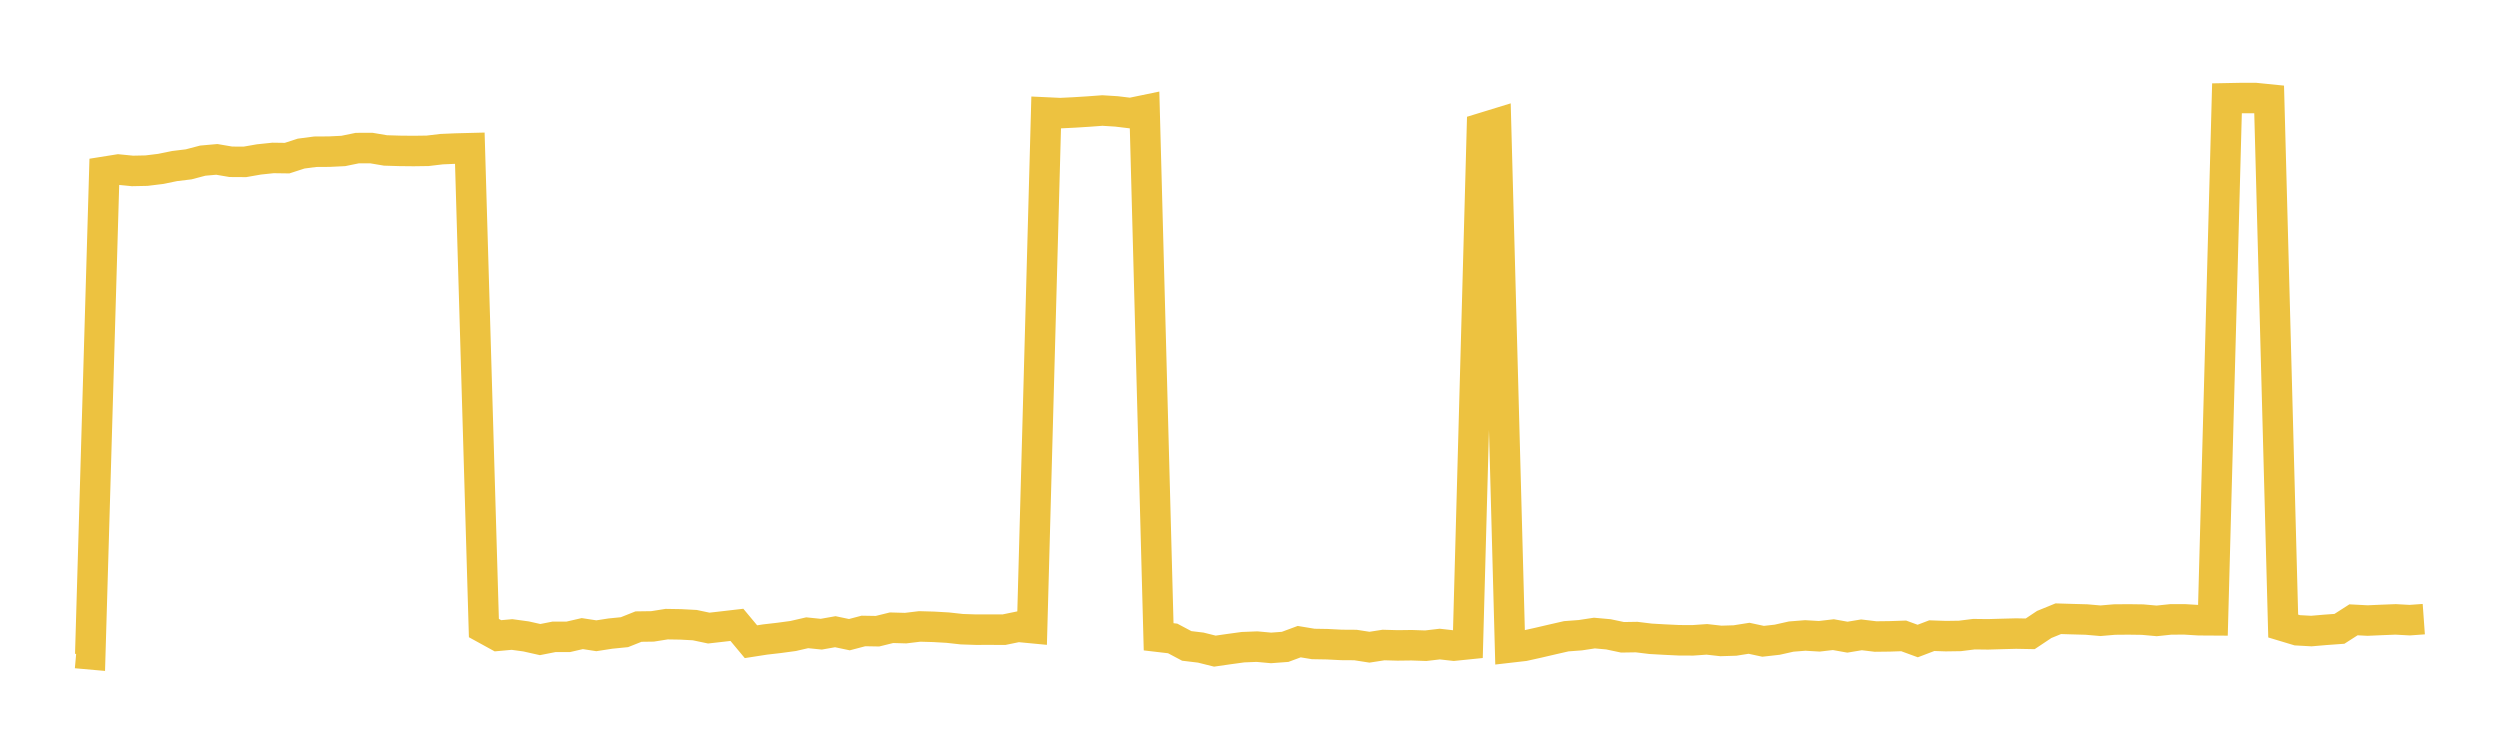 <svg width="164" height="48" xmlns="http://www.w3.org/2000/svg" xmlns:xlink="http://www.w3.org/1999/xlink"><path fill="none" stroke="rgb(237,194,64)" stroke-width="2" d="M5,42.841L5.922,42.923L6.844,11.269L7.766,11.122L8.689,11.213L9.611,11.194L10.533,11.081L11.455,10.893L12.377,10.781L13.299,10.538L14.222,10.456L15.144,10.613L16.066,10.619L16.988,10.458L17.91,10.361L18.832,10.374L19.754,10.075L20.677,9.954L21.599,9.948L22.521,9.903L23.443,9.714L24.365,9.713L25.287,9.869L26.21,9.897L27.132,9.906L28.054,9.893L28.976,9.784L29.898,9.745L30.82,9.721L31.743,41.201L32.665,41.707L33.587,41.623L34.509,41.749L35.431,41.956L36.353,41.775L37.275,41.777L38.198,41.564L39.12,41.706L40.042,41.563L40.964,41.471L41.886,41.104L42.808,41.091L43.731,40.944L44.653,40.959L45.575,41.008L46.497,41.202L47.419,41.097L48.341,40.99L49.263,42.096L50.186,41.952L51.108,41.846L52.03,41.721L52.952,41.509L53.874,41.603L54.796,41.44L55.719,41.634L56.641,41.391L57.563,41.407L58.485,41.179L59.407,41.205L60.329,41.094L61.251,41.12L62.174,41.173L63.096,41.275L64.018,41.306L64.94,41.305L65.862,41.307L66.784,41.117L67.707,41.205L68.629,7.378L69.551,7.421L70.473,7.376L71.395,7.318L72.317,7.25L73.24,7.308L74.162,7.419L75.084,7.228L76.006,41.774L76.928,41.882L77.85,42.372L78.772,42.483L79.695,42.714L80.617,42.581L81.539,42.455L82.461,42.419L83.383,42.503L84.305,42.434L85.228,42.092L86.15,42.244L87.072,42.26L87.994,42.307L88.916,42.313L89.838,42.456L90.76,42.313L91.683,42.339L92.605,42.327L93.527,42.359L94.449,42.251L95.371,42.354L96.293,42.26L97.216,8.405L98.138,8.122L99.06,42.475L99.982,42.369L100.904,42.164L101.826,41.949L102.749,41.738L103.671,41.669L104.593,41.529L105.515,41.612L106.437,41.807L107.359,41.792L108.281,41.905L109.204,41.957L110.126,42.001L111.048,42.006L111.97,41.942L112.892,42.045L113.814,42.017L114.737,41.871L115.659,42.069L116.581,41.966L117.503,41.759L118.425,41.686L119.347,41.74L120.269,41.633L121.192,41.798L122.114,41.645L123.036,41.756L123.958,41.745L124.88,41.714L125.802,42.051L126.725,41.699L127.647,41.731L128.569,41.717L129.491,41.602L130.413,41.613L131.335,41.586L132.257,41.562L133.18,41.579L134.102,40.964L135.024,40.588L135.946,40.616L136.868,40.641L137.79,40.721L138.713,40.642L139.635,40.634L140.557,40.647L141.479,40.73L142.401,40.633L143.323,40.631L144.246,40.687L145.168,40.693L146.09,6.45L147.012,6.432L147.934,6.43L148.856,6.523L149.778,41.068L150.701,41.346L151.623,41.397L152.545,41.318L153.467,41.251L154.389,40.66L155.311,40.708L156.234,40.668L157.156,40.632L158.078,40.682L159,40.616"></path></svg>